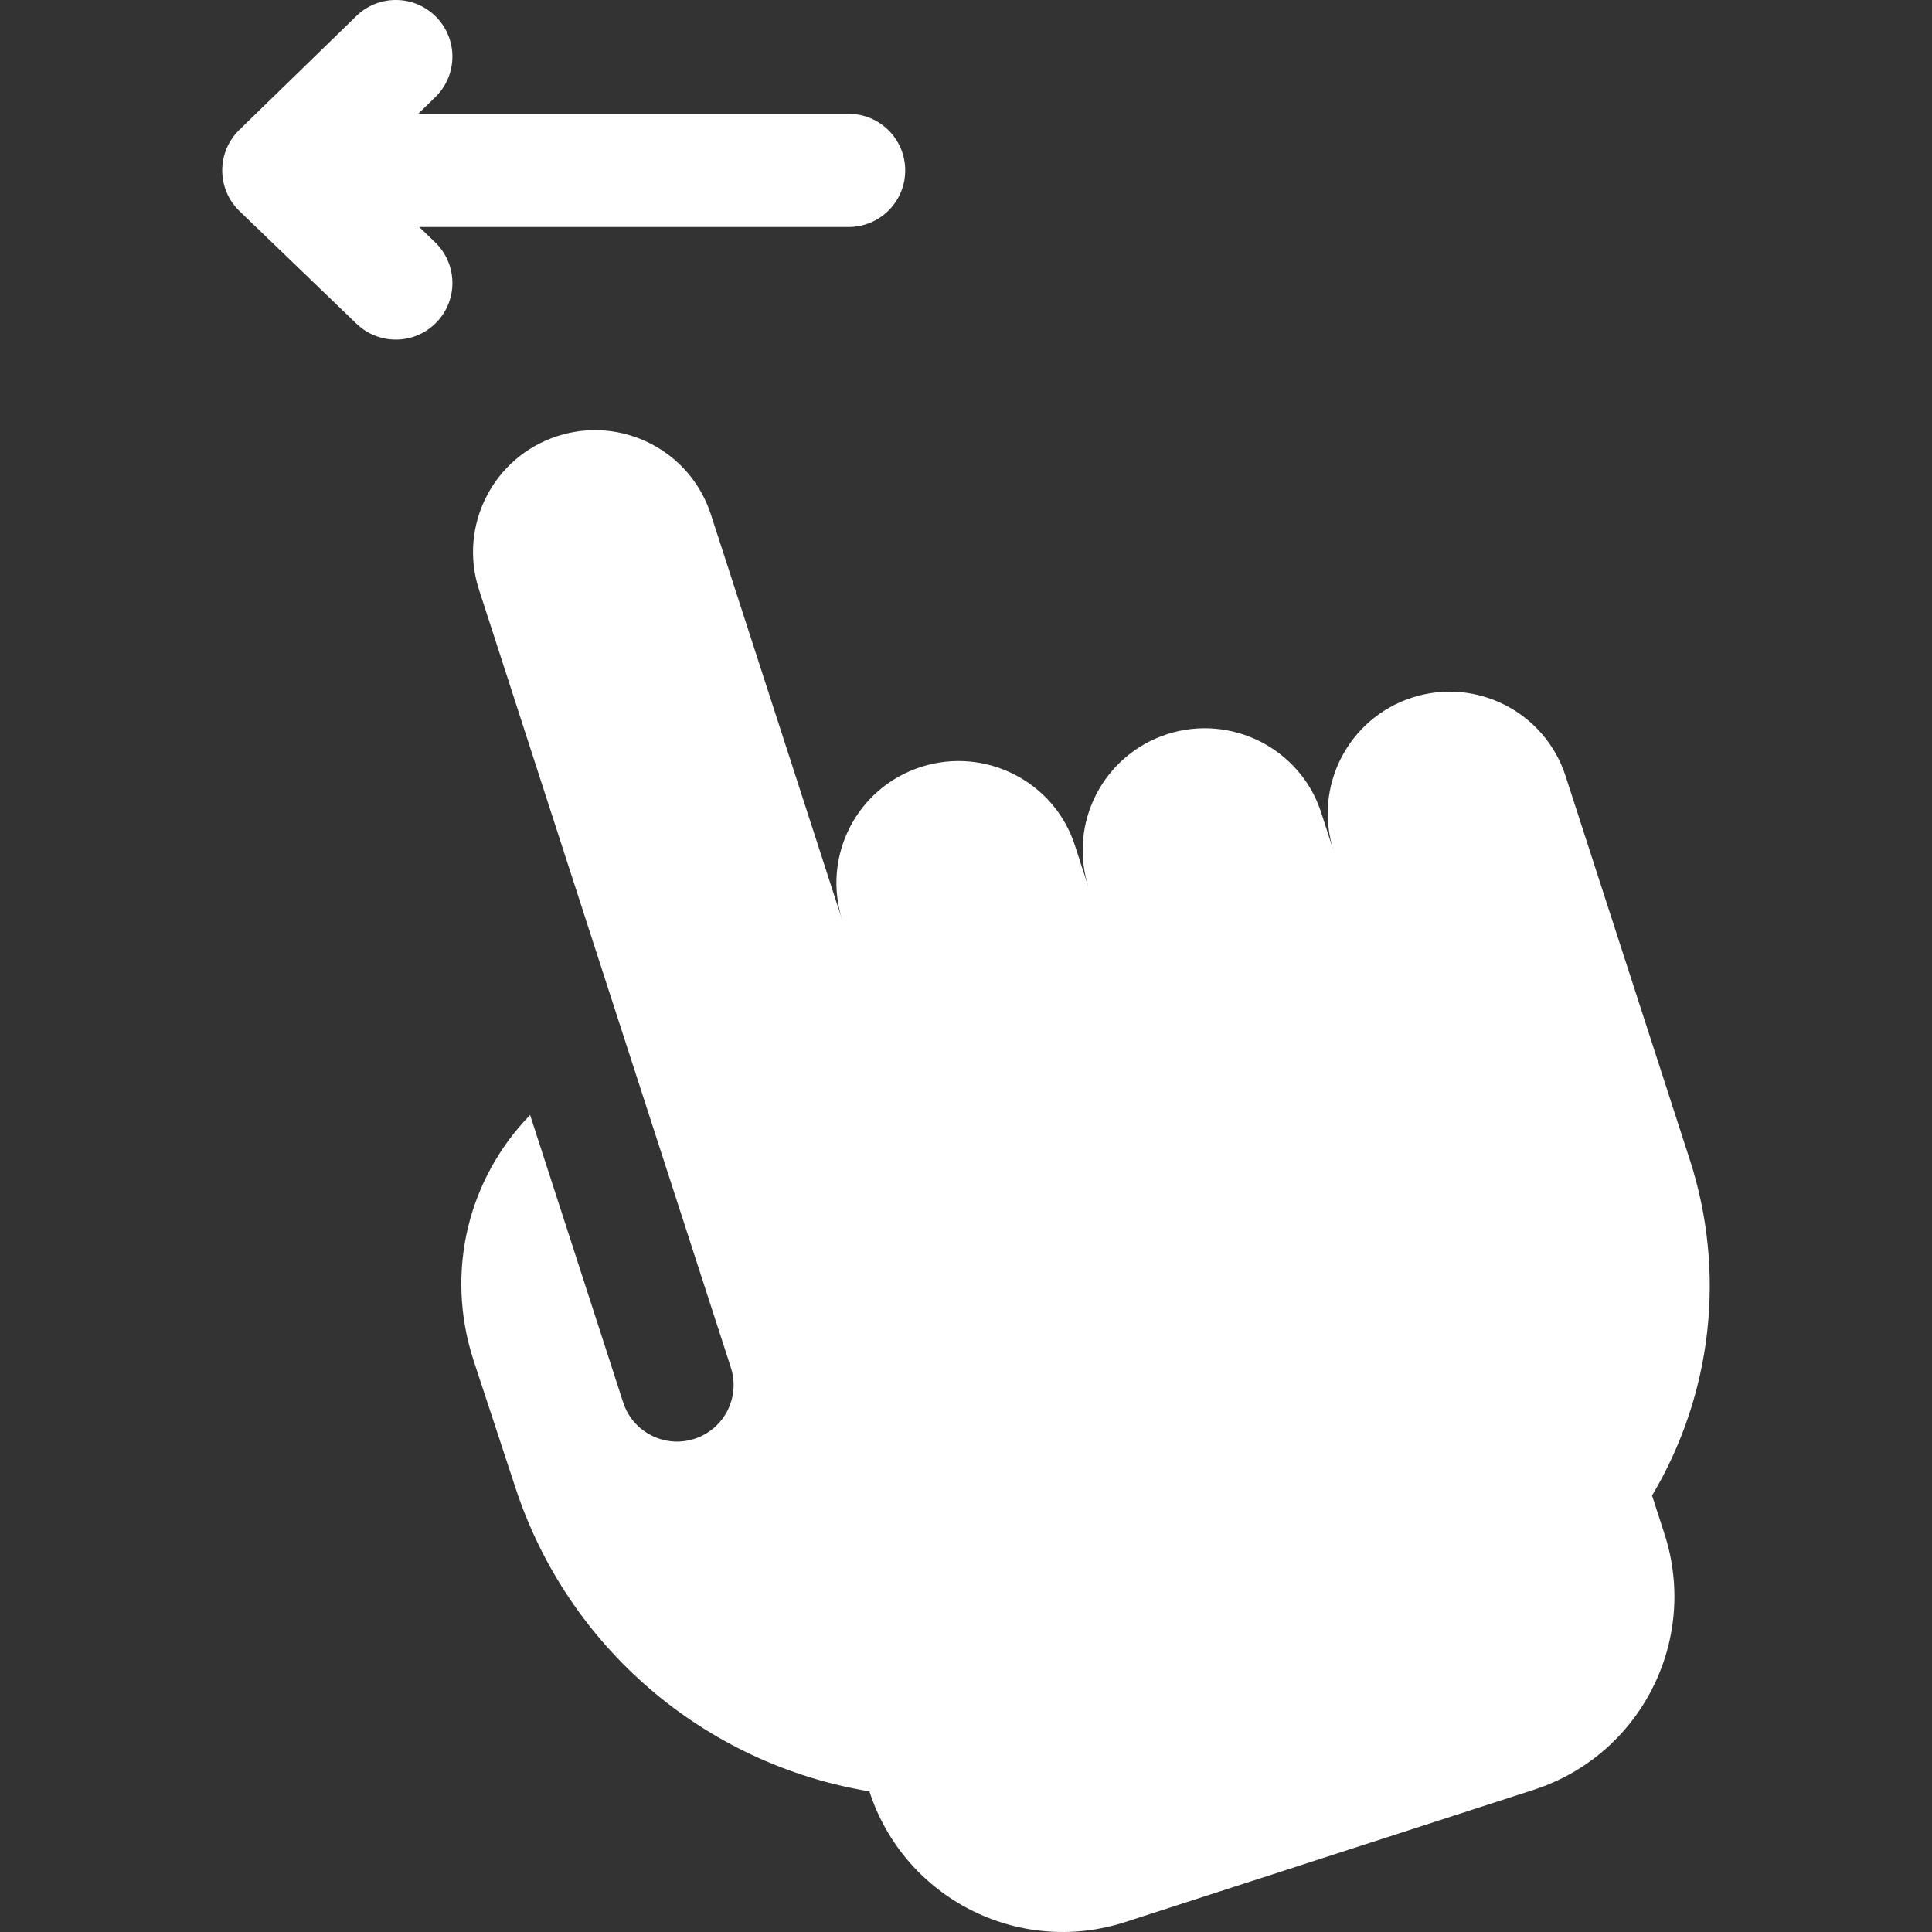 <?xml version="1.0" encoding="UTF-8"?> <svg xmlns="http://www.w3.org/2000/svg" width="512" height="512" viewBox="0 0 512 512" fill="none"><rect x="0" y="0" width="512" height="512" fill="#333333" stroke="none"/><g clip-path="url(#clip0_59_2)"><path d="M111.103 60.158H224.892C233.176 60.158 239.892 53.442 239.892 45.158C239.892 36.874 233.176 30.158 224.892 30.158H110.822L115.352 25.751C121.29 19.975 121.421 10.478 115.644 4.54C109.868 -1.398 100.371 -1.529 94.433 4.248L63.433 34.406C57.359 40.315 57.385 50.087 63.49 55.964L94.49 85.806C100.458 91.551 109.954 91.37 115.699 85.402C121.444 79.434 121.263 69.938 115.295 64.193L111.103 60.158ZM437.813 396.334C445.716 383.072 450.697 368.276 452.424 352.935C454.151 337.594 452.584 322.061 447.827 307.374L414.892 205.653C409.397 188.681 391.186 179.378 374.213 184.873C357.241 190.368 347.938 208.579 353.436 225.561L350.118 215.315C344.623 198.342 326.247 189.083 309.274 194.578C292.344 200.059 282.99 218.256 288.497 235.266L284.847 223.992C279.369 207.074 261.106 197.829 244.179 203.213C226.989 208.698 217.754 227.009 223.236 243.94L188.402 136.35C182.907 119.377 164.686 110.078 147.714 115.573C130.743 121.068 121.439 139.281 126.934 156.252L193.685 362.415C196.237 370.296 191.916 378.754 184.035 381.306C176.154 383.858 167.696 379.537 165.144 371.656L140.48 295.479C124.343 312.07 117.769 336.653 125.471 360.441L136.608 394.286C150.447 436.475 186.585 467.481 230.397 474.727C239.551 502.998 269.898 518.529 298.194 509.368L406.47 474.311C434.754 465.153 450.268 434.798 441.107 406.504L437.813 396.334Z" fill="white"></path></g><defs><clipPath id="clip0_59_2"><rect width="512" height="512" fill="white"></rect></clipPath></defs></svg> 